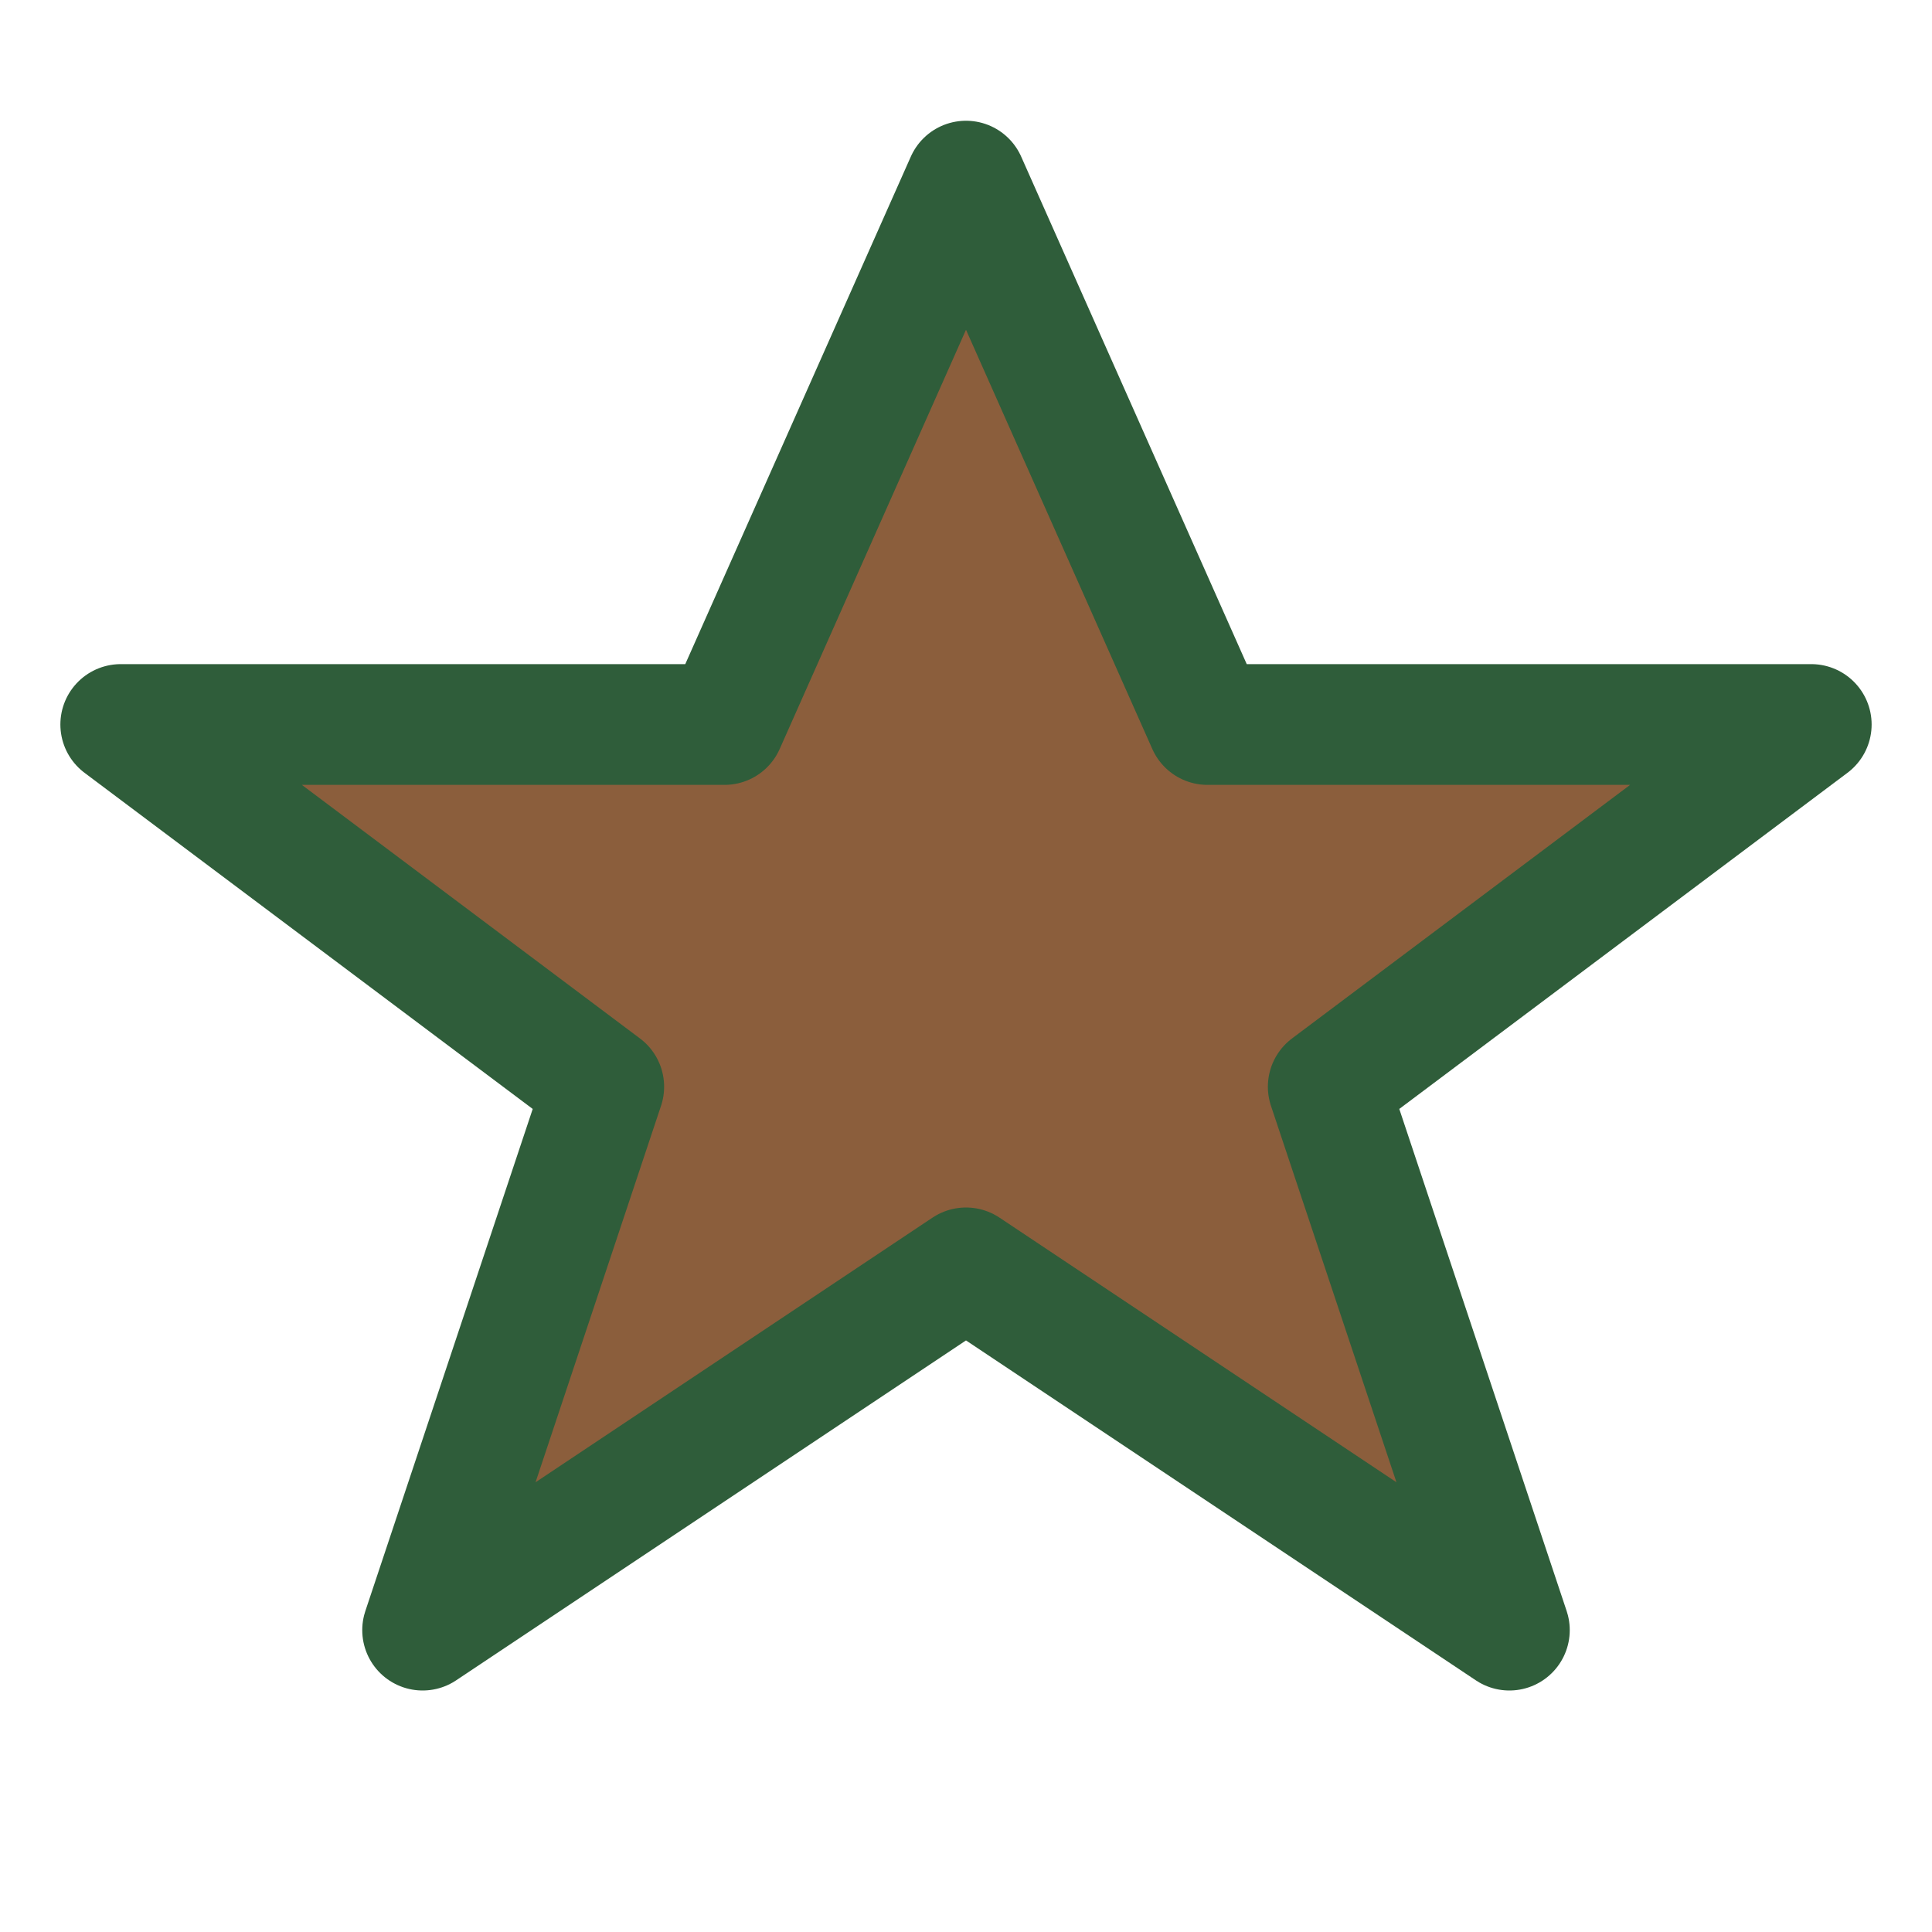 <?xml version="1.0" encoding="UTF-8"?>
<svg xmlns="http://www.w3.org/2000/svg" width="32" height="32" viewBox="0 0 32 32"><polygon points="16,3 20,12 30,12 22,18 25,27 16,21 7,27 10,18 2,12 12,12" fill="#8B5E3C" stroke="#2F5D3A" stroke-width="2" stroke-linejoin="round"/></svg>
